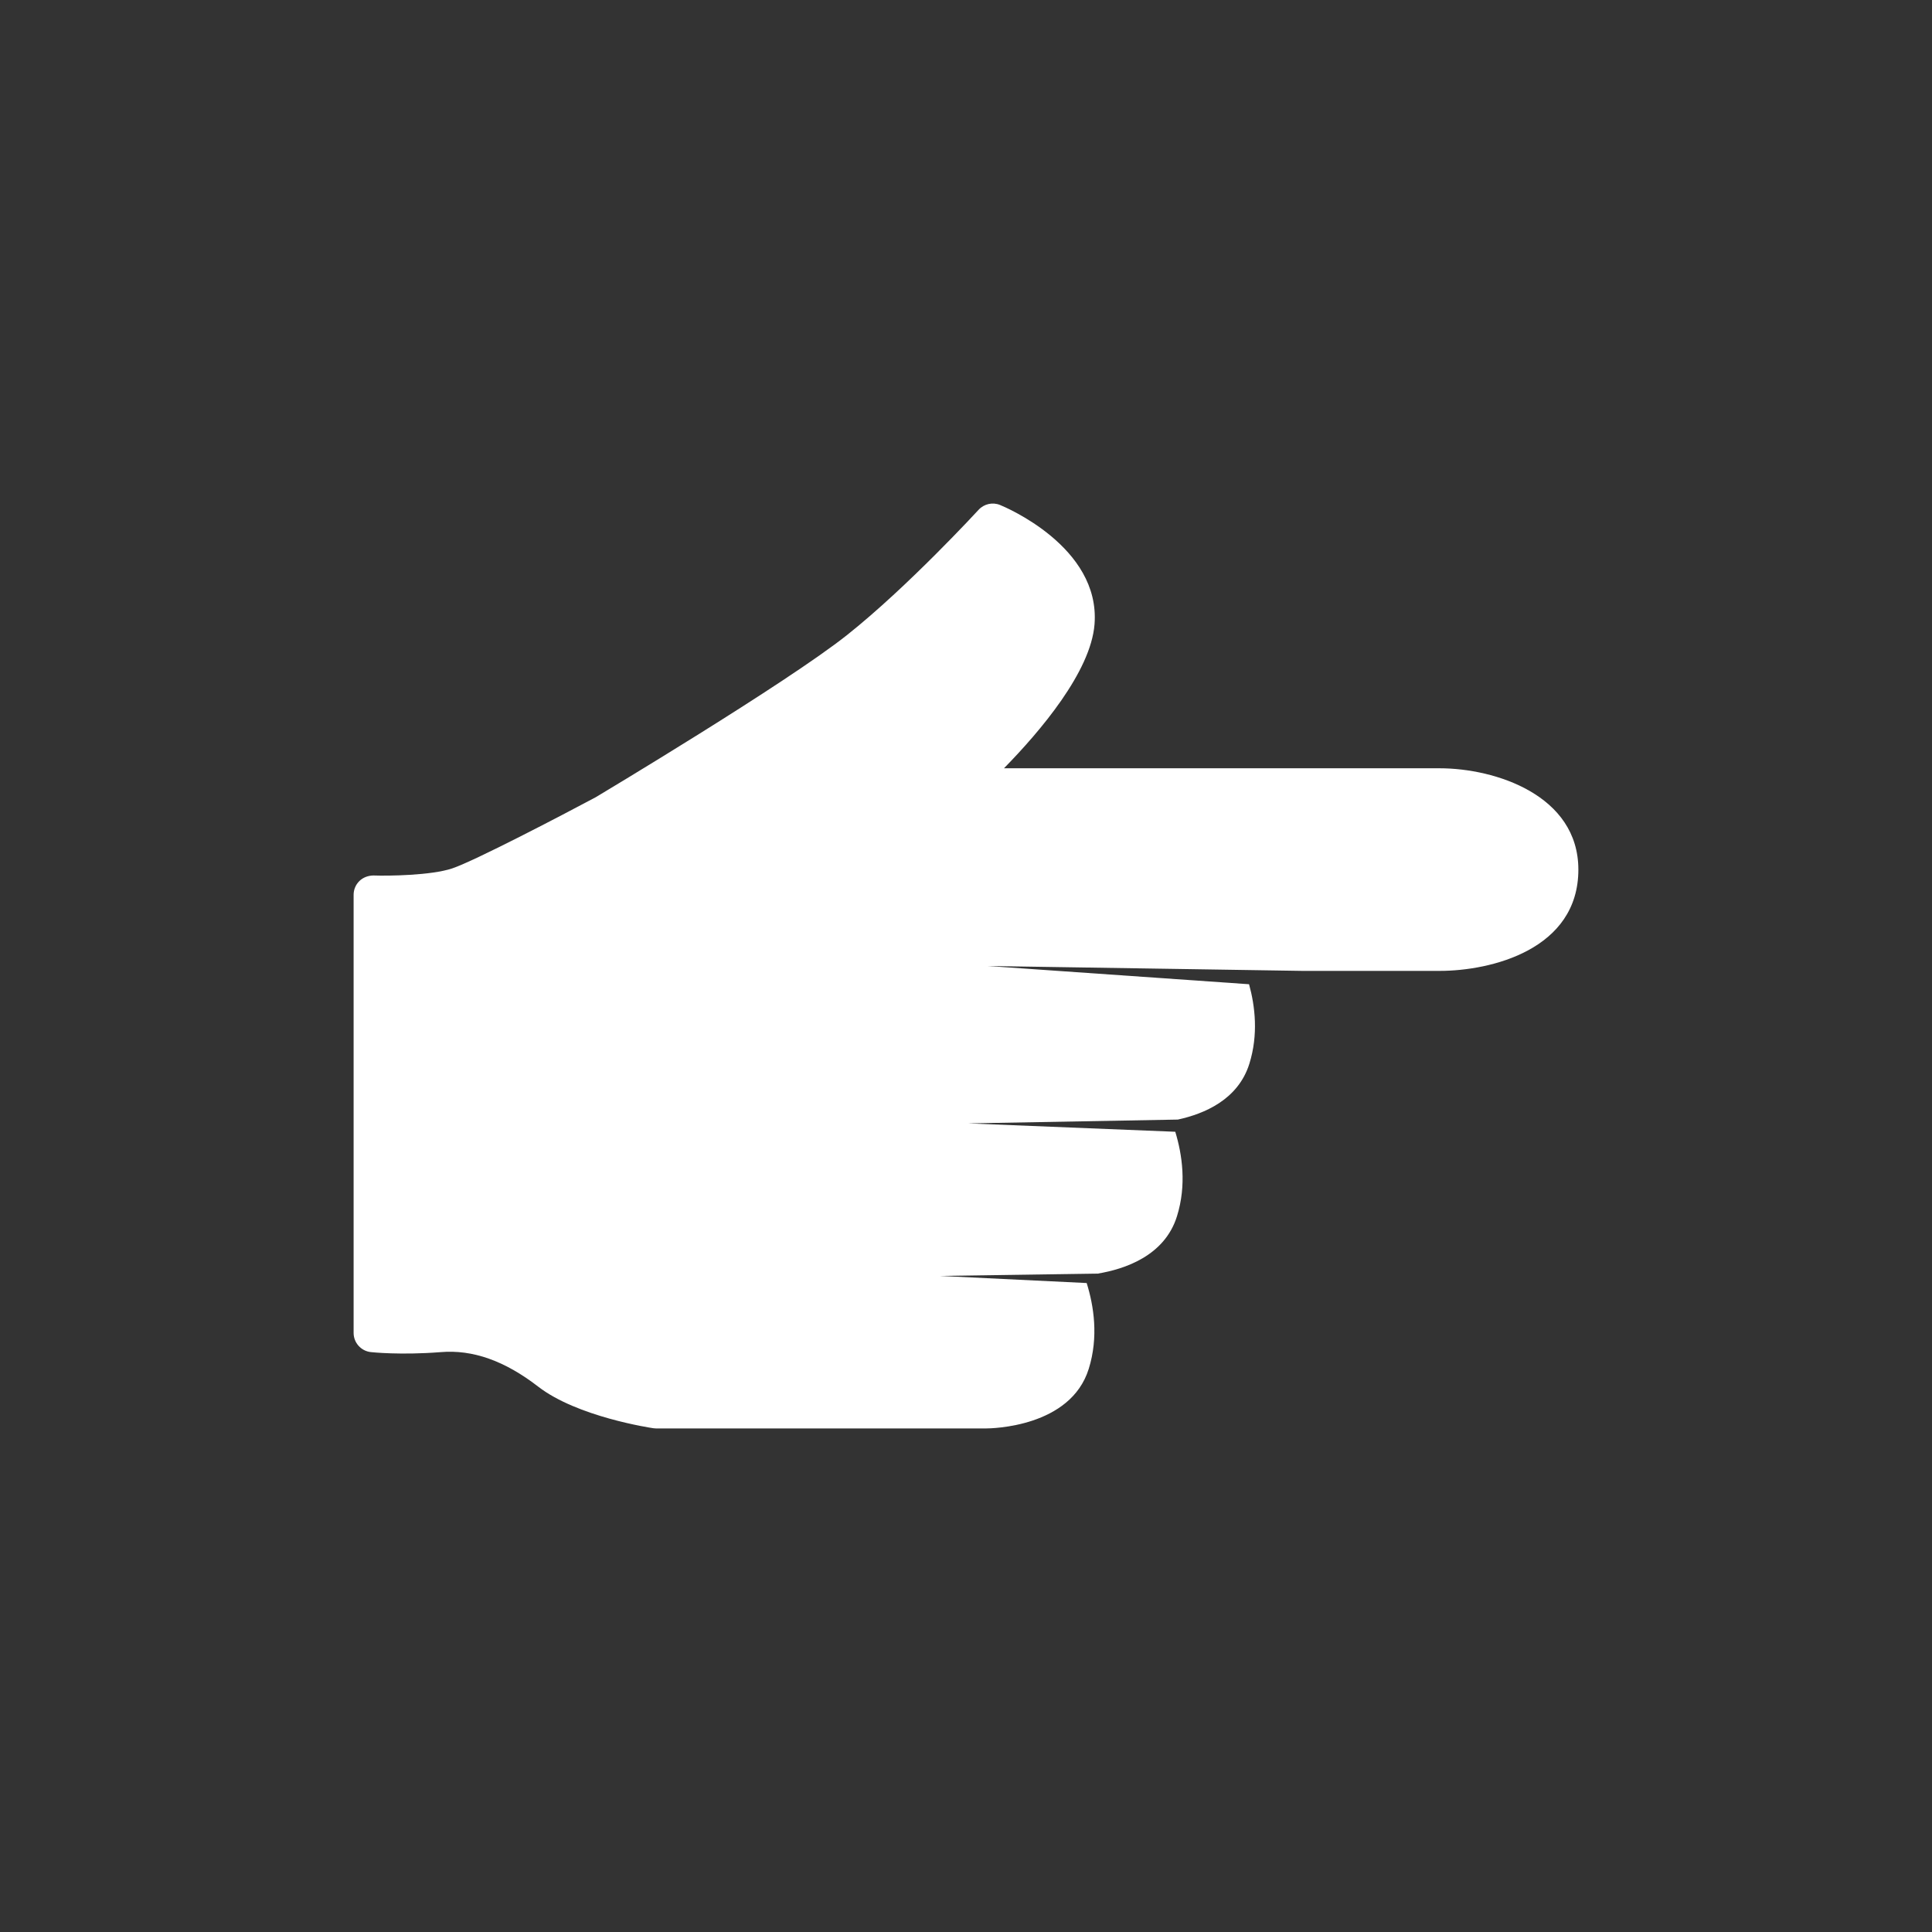 <svg xmlns="http://www.w3.org/2000/svg" xmlns:xlink="http://www.w3.org/1999/xlink" version="1.1" x="0px" y="0px" viewBox="0 0 100 100" fill="#ffffff" enable-background="new 0 0 100 100" xml:space="preserve"><rect x="0" y="0" width="100" height="100" fill="#333333" stroke="none"/><g><path d="M74.513,39.766H51.965c1.877-1.916,4.498-5,4.688-7.457c0.312-4.017-4.679-6.085-4.891-6.171   c-0.386-0.158-0.831-0.057-1.112,0.251c-0.037,0.039-3.652,3.974-6.802,6.476c-3.161,2.513-12.958,8.365-13.016,8.401   c-1.671,0.893-6.265,3.295-7.429,3.684c-1.089,0.364-3.311,0.393-4.072,0.365c-0.261,0.002-0.531,0.095-0.725,0.283   s-0.303,0.446-0.303,0.717v22.675c0,0.51,0.383,0.938,0.889,0.994c0.063,0.007,1.534,0.165,3.606,0.003   c1.673-0.144,3.332,0.451,5.06,1.786c2.018,1.56,5.806,2.13,5.967,2.153c0.047,0.007,0.096,0.011,0.145,0.011h17.012   c0.004,0,0.01,0,0.018,0c0.342,0,4.414-0.065,5.354-3.089c0.514-1.649,0.262-3.254-0.108-4.438l-7.59-0.368l8.166-0.121   c1.379-0.229,3.458-0.91,4.098-2.968c0.505-1.619,0.271-3.195-0.088-4.373l-10.723-0.433l10.855-0.198   c1.354-0.293,3.121-1.023,3.703-2.891c0.469-1.504,0.299-2.969-0.016-4.114L51.127,50l16.283,0.253h7.103   c2.668,0,7.183-1.104,7.183-5.243C81.695,41.162,77.4,39.766,74.513,39.766z"></path></g></svg>